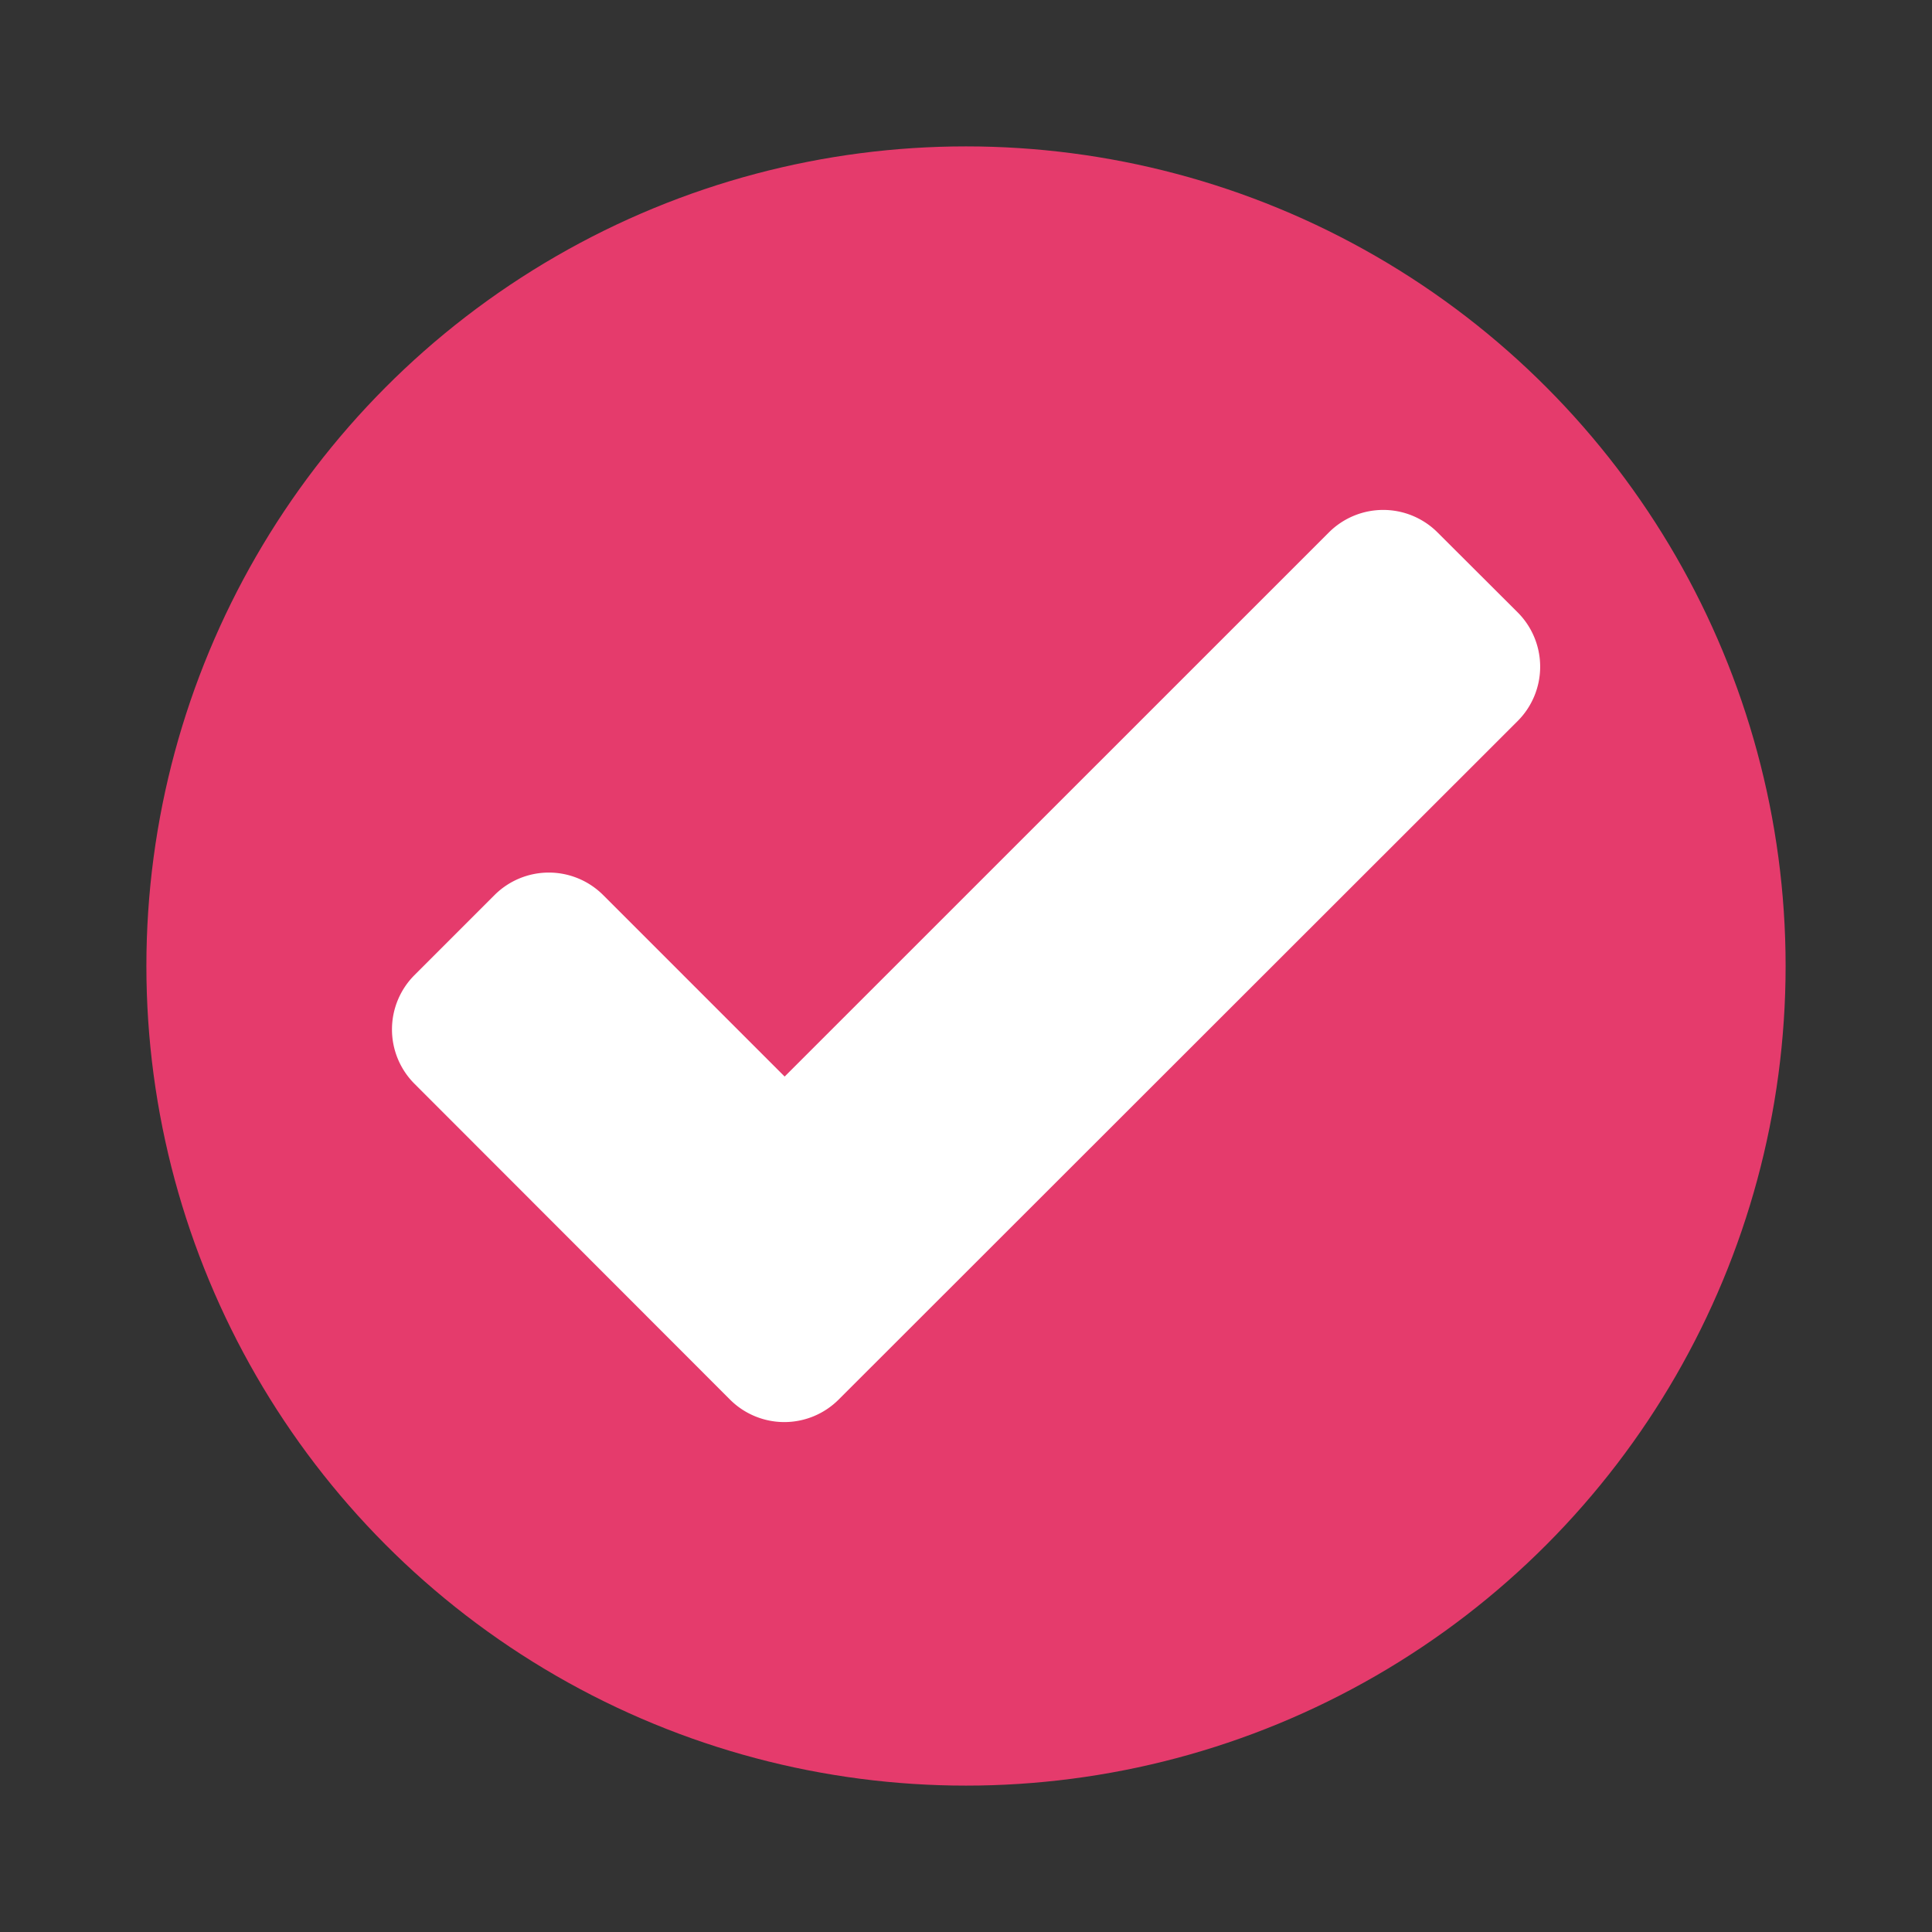<svg xmlns="http://www.w3.org/2000/svg" viewBox="0 0 201.14 201.14"><rect x="0" y="0" width="201.14" height="201.14" fill="#333333" stroke="none"/><defs><style>.cls-1{fill:#e53b6c;}.cls-2{fill:#fff;}</style></defs><title>guarantee</title><g id="Layer_4" data-name="Layer 4"><circle class="cls-1" cx="100.57" cy="100.57" r="85.33"/><path class="cls-2" d="M158,63.75l-8.34-8.32a8,8,0,0,0-11.31,0L81.69,112.08,62.8,93.19a8,8,0,0,0-11.32,0l-8.33,8.33a8,8,0,0,0,0,11.31L76,145.71a8,8,0,0,0,11.31,0L158,75.07a8,8,0,0,0,0-11.32Z"/></g></svg>